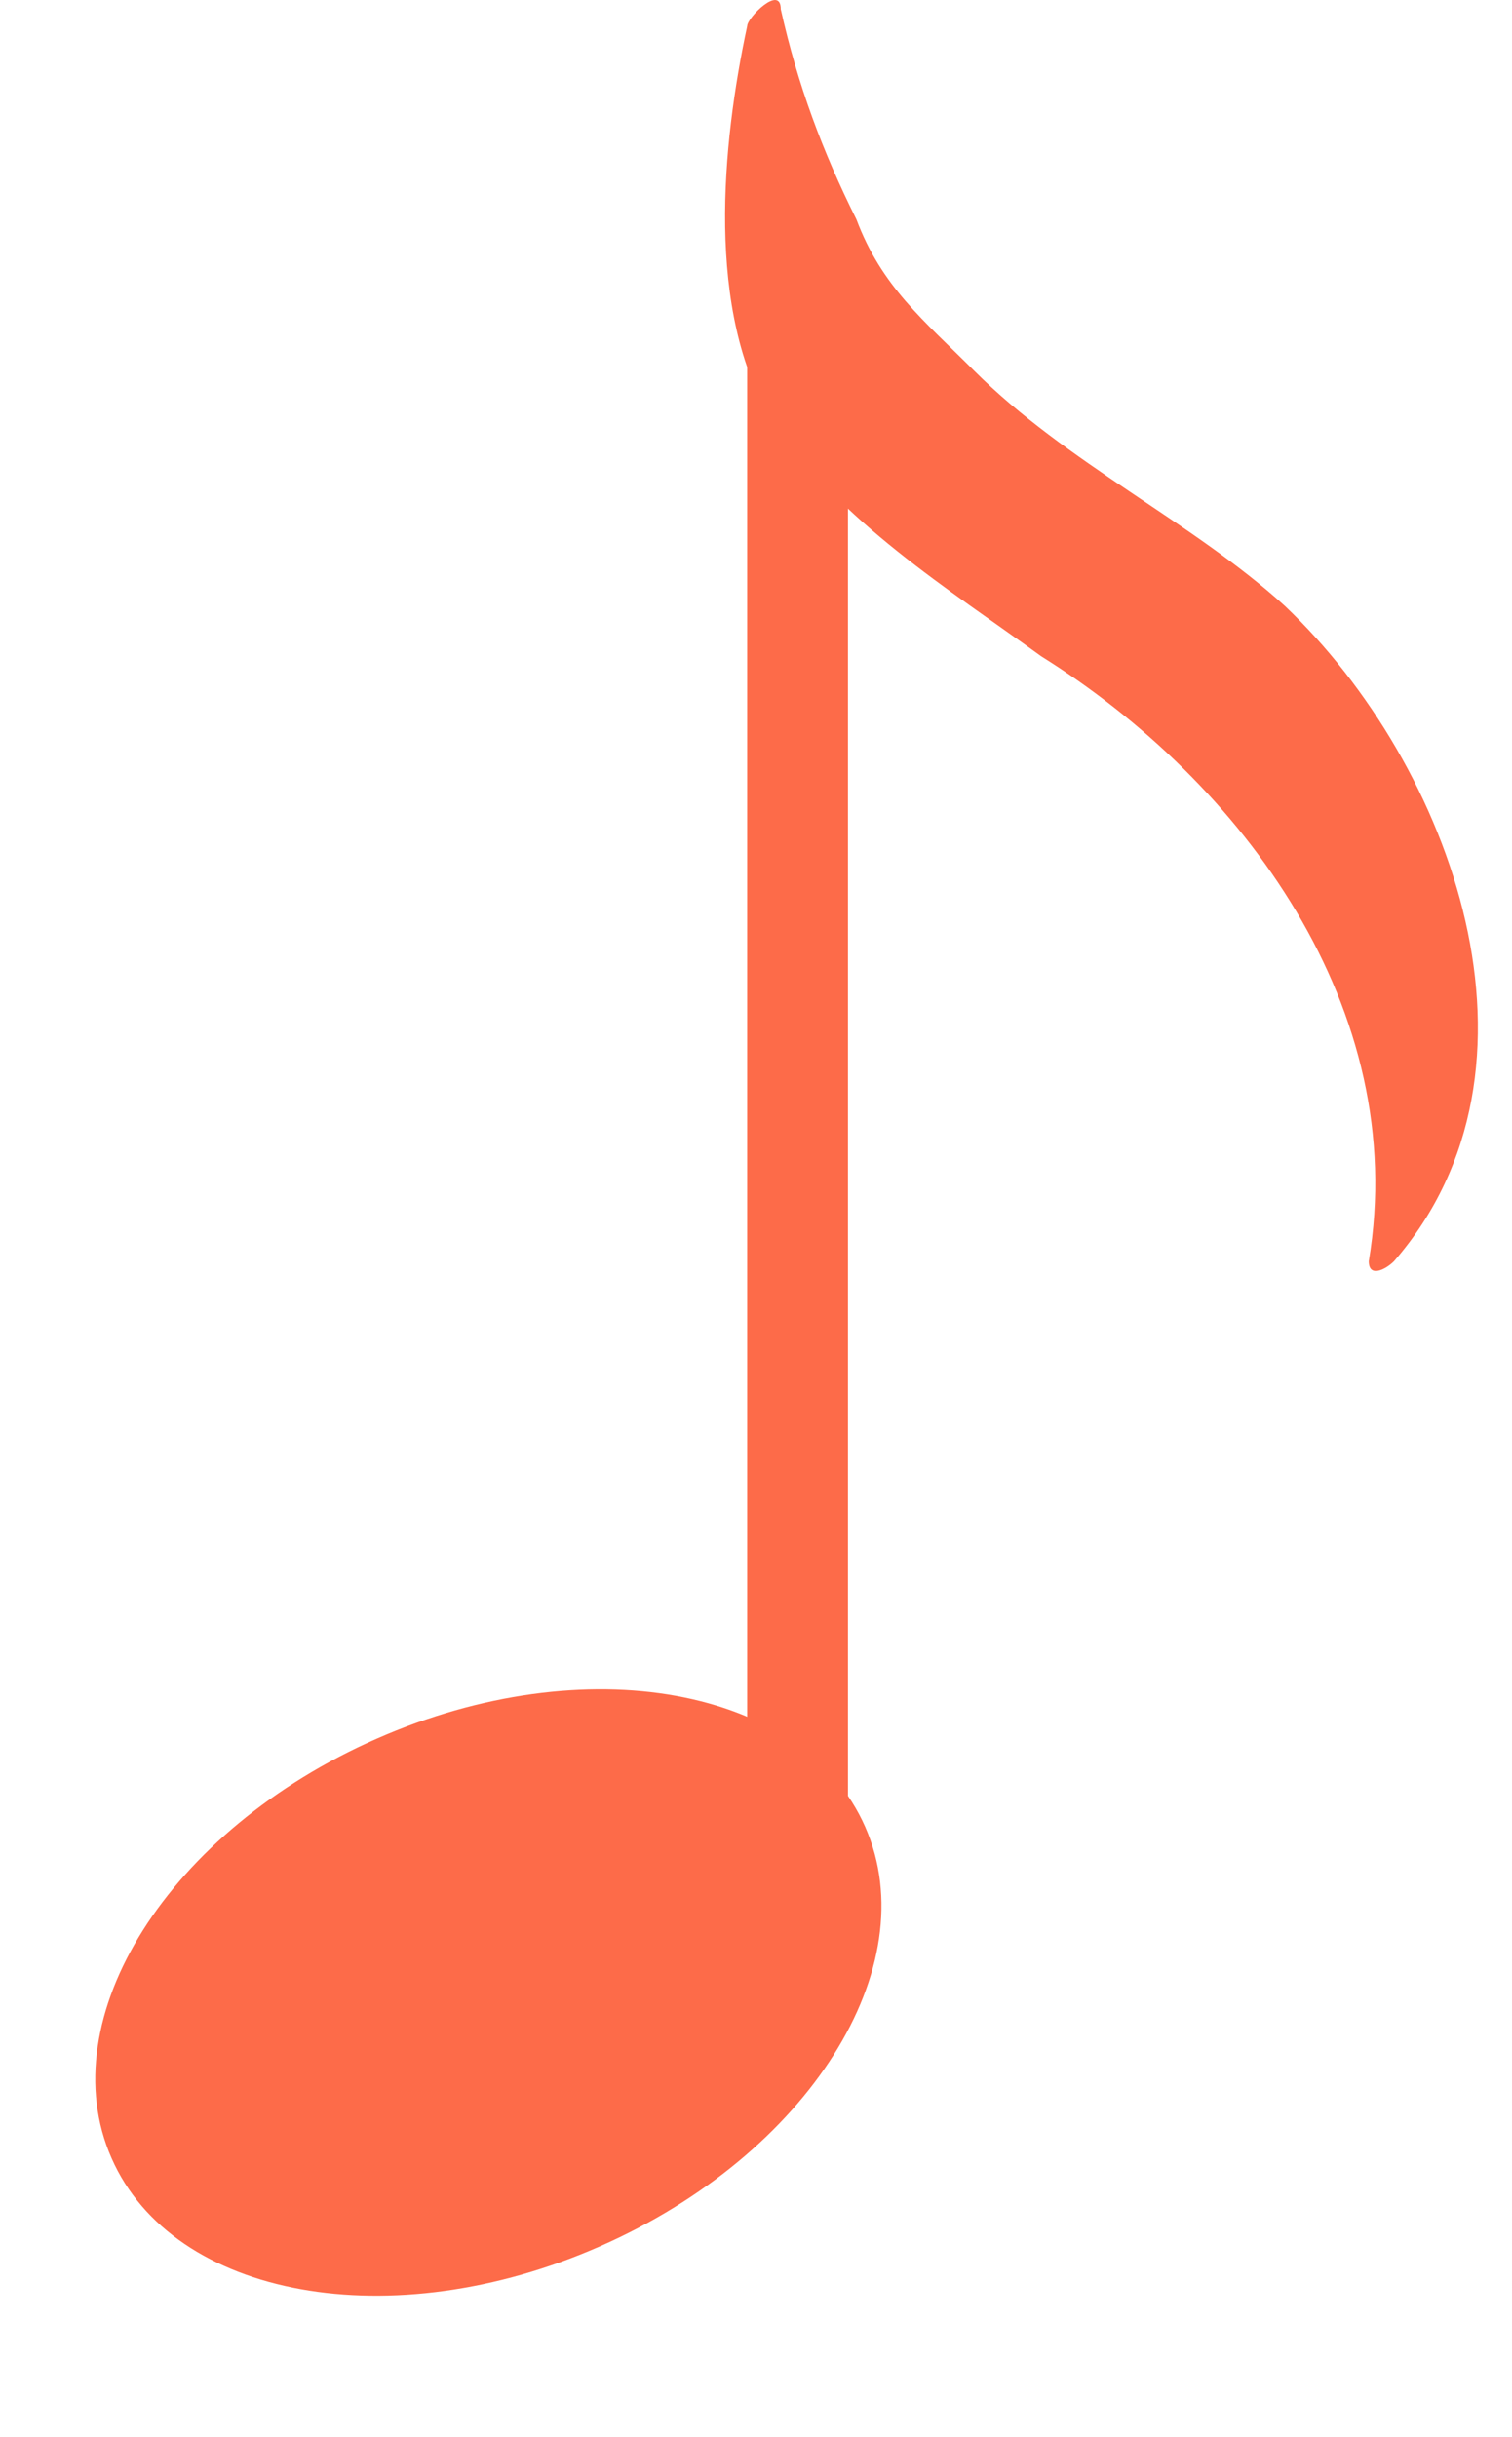 <?xml version="1.0" encoding="UTF-8"?> <svg xmlns="http://www.w3.org/2000/svg" width="18" height="29" viewBox="0 0 18 29" fill="none"> <path d="M9.495 24.41C9.095 24.41 8.895 24.11 8.895 23.81V4.01C8.895 3.61 9.195 3.41 9.495 3.41C9.895 3.41 10.095 3.71 10.095 4.01V23.71C10.194 24.11 9.895 24.41 9.495 24.41Z" fill="#FD6B49"></path> <path d="M7.141 26.733C9.619 25.644 11.033 23.409 10.3 21.741C9.566 20.072 6.963 19.602 4.486 20.691C2.008 21.779 0.594 24.015 1.328 25.683C2.061 27.352 4.664 27.822 7.141 26.733Z" fill="#FD6B49"></path> <path d="M15.295 7.21C14.195 6.21 12.695 5.51 11.595 4.41C10.995 3.81 10.495 3.41 10.195 2.61C9.795 1.81 9.495 1.01 9.295 0.11C9.295 -0.19 8.895 0.21 8.895 0.31C8.595 1.71 8.395 3.71 9.195 5.01C9.995 6.21 11.295 7.01 12.395 7.81C14.795 9.31 16.795 12.01 16.295 15.01C16.295 15.21 16.495 15.11 16.595 15.01C18.595 12.71 17.295 9.11 15.295 7.21Z" fill="#FD6B49"></path> </svg> 